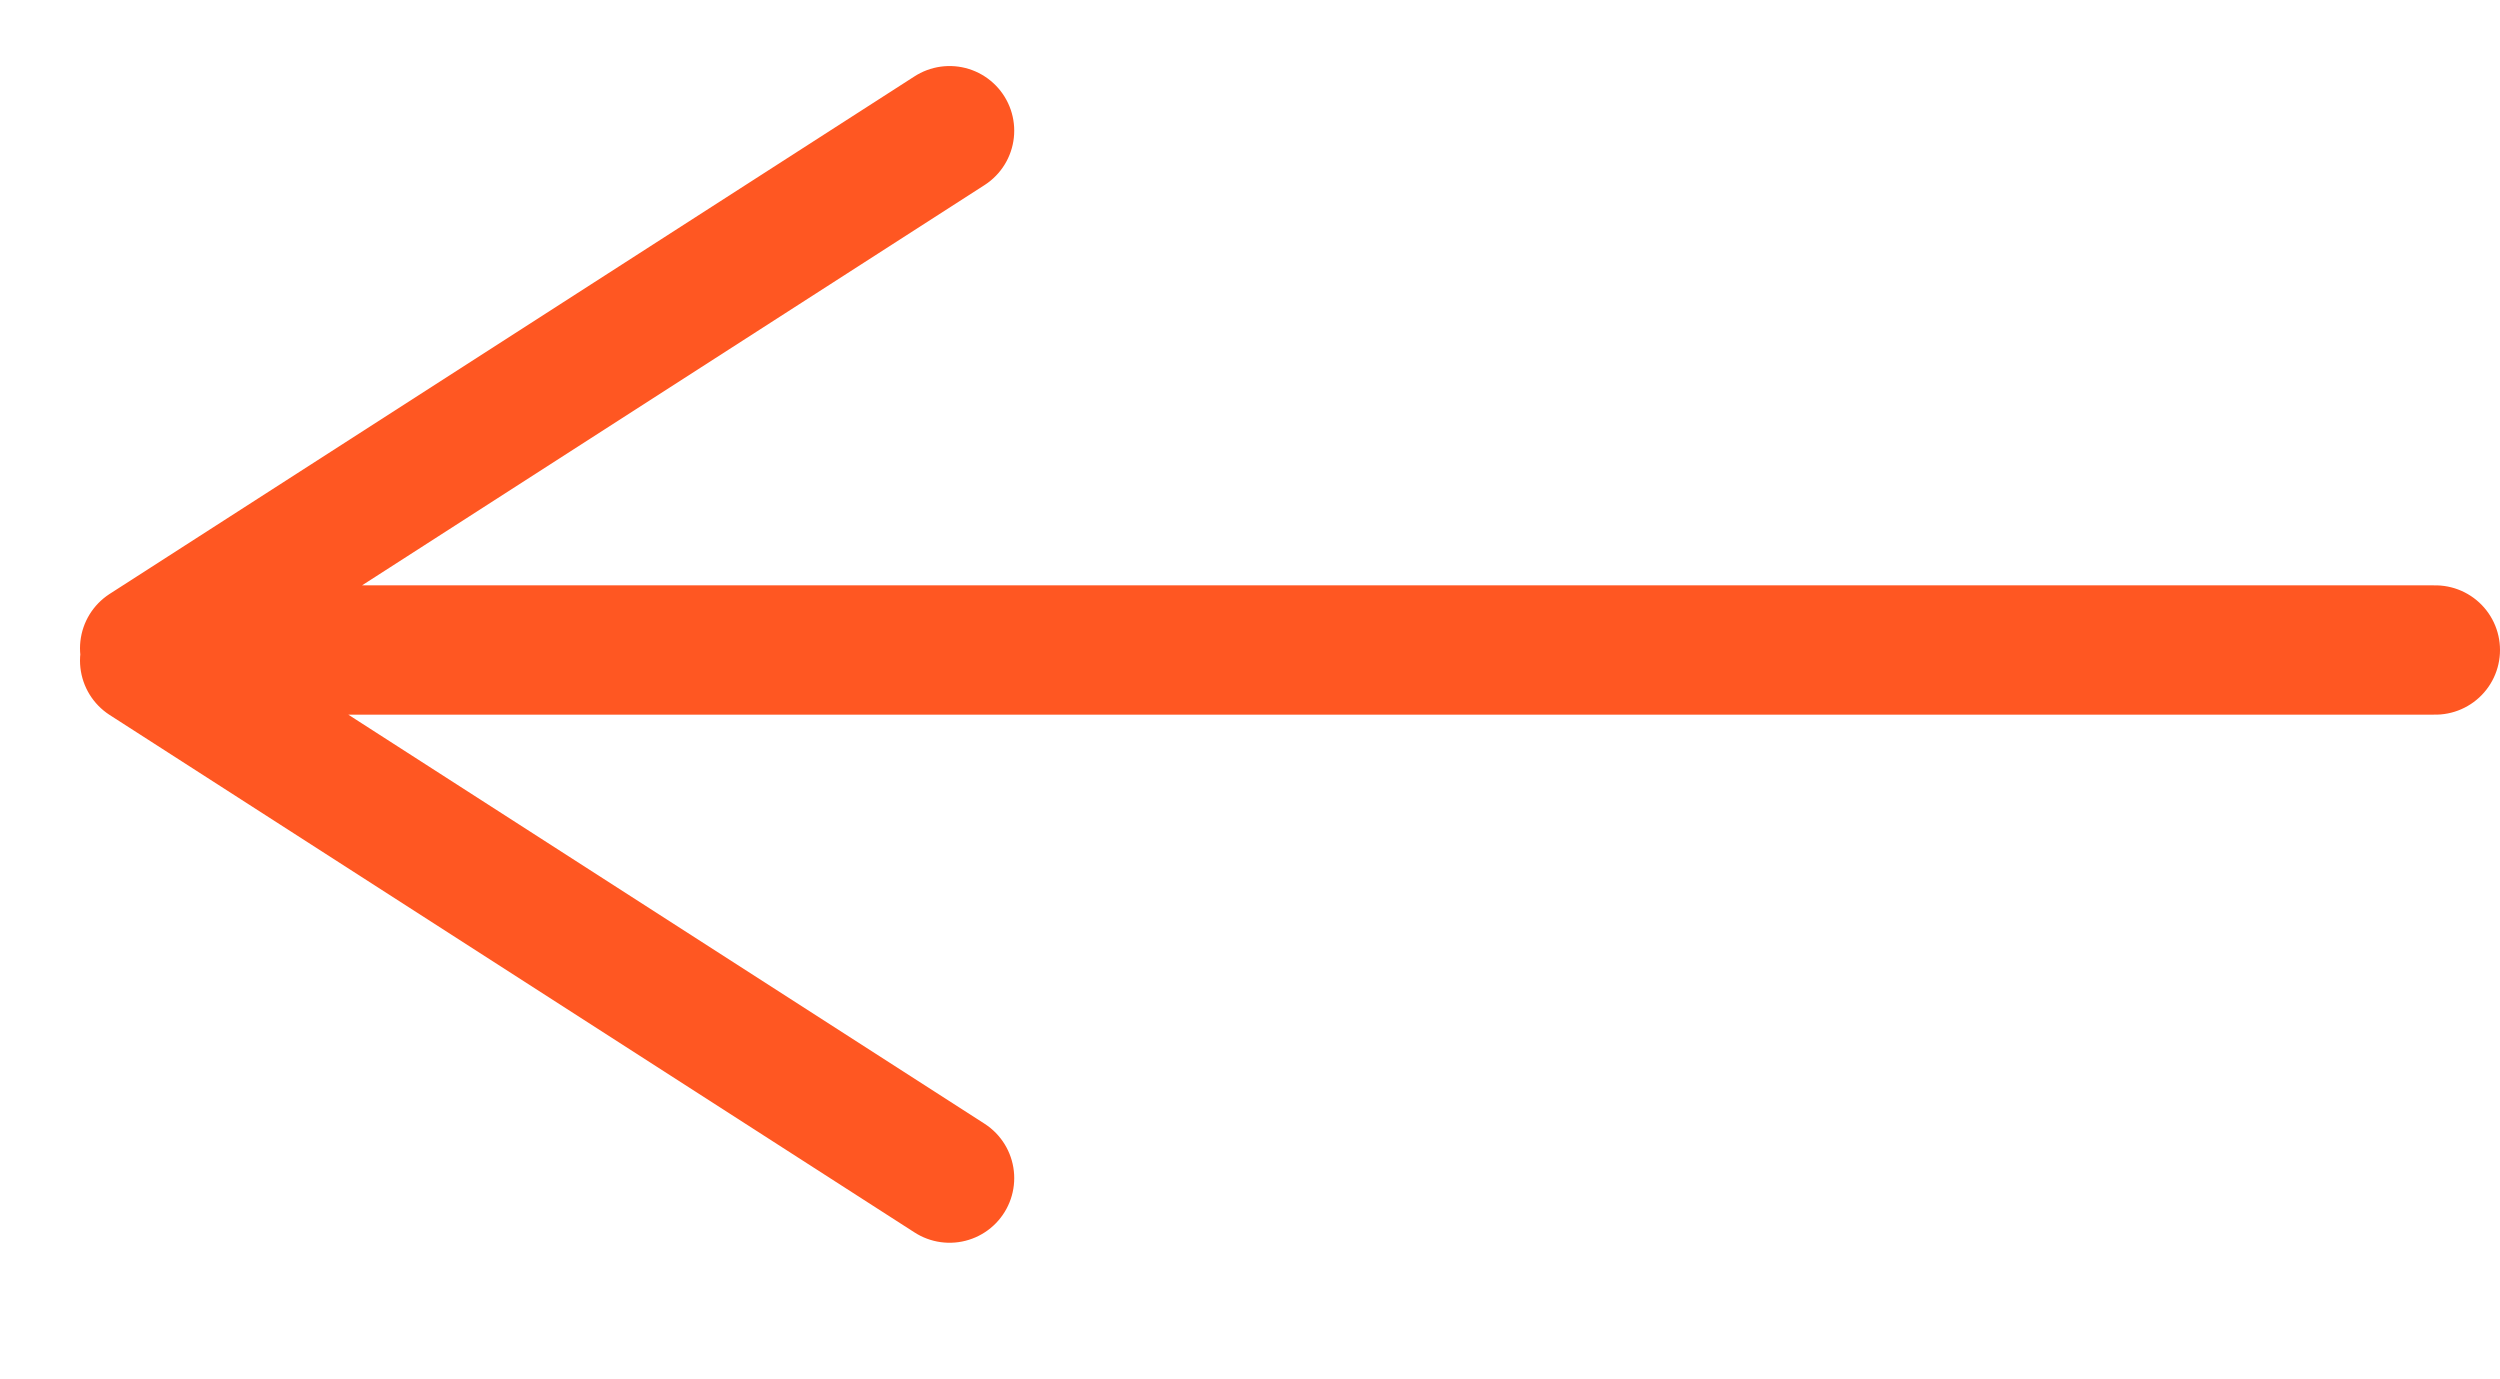 <svg xmlns="http://www.w3.org/2000/svg" width="29" height="16" fill="none"><path stroke="#FF5722" stroke-linecap="round" stroke-width="1.5" d="M28.25 7.54H1.75M11.015 1.516 1.678 7.52M11.015 13.666 1.678 7.663"/></svg>